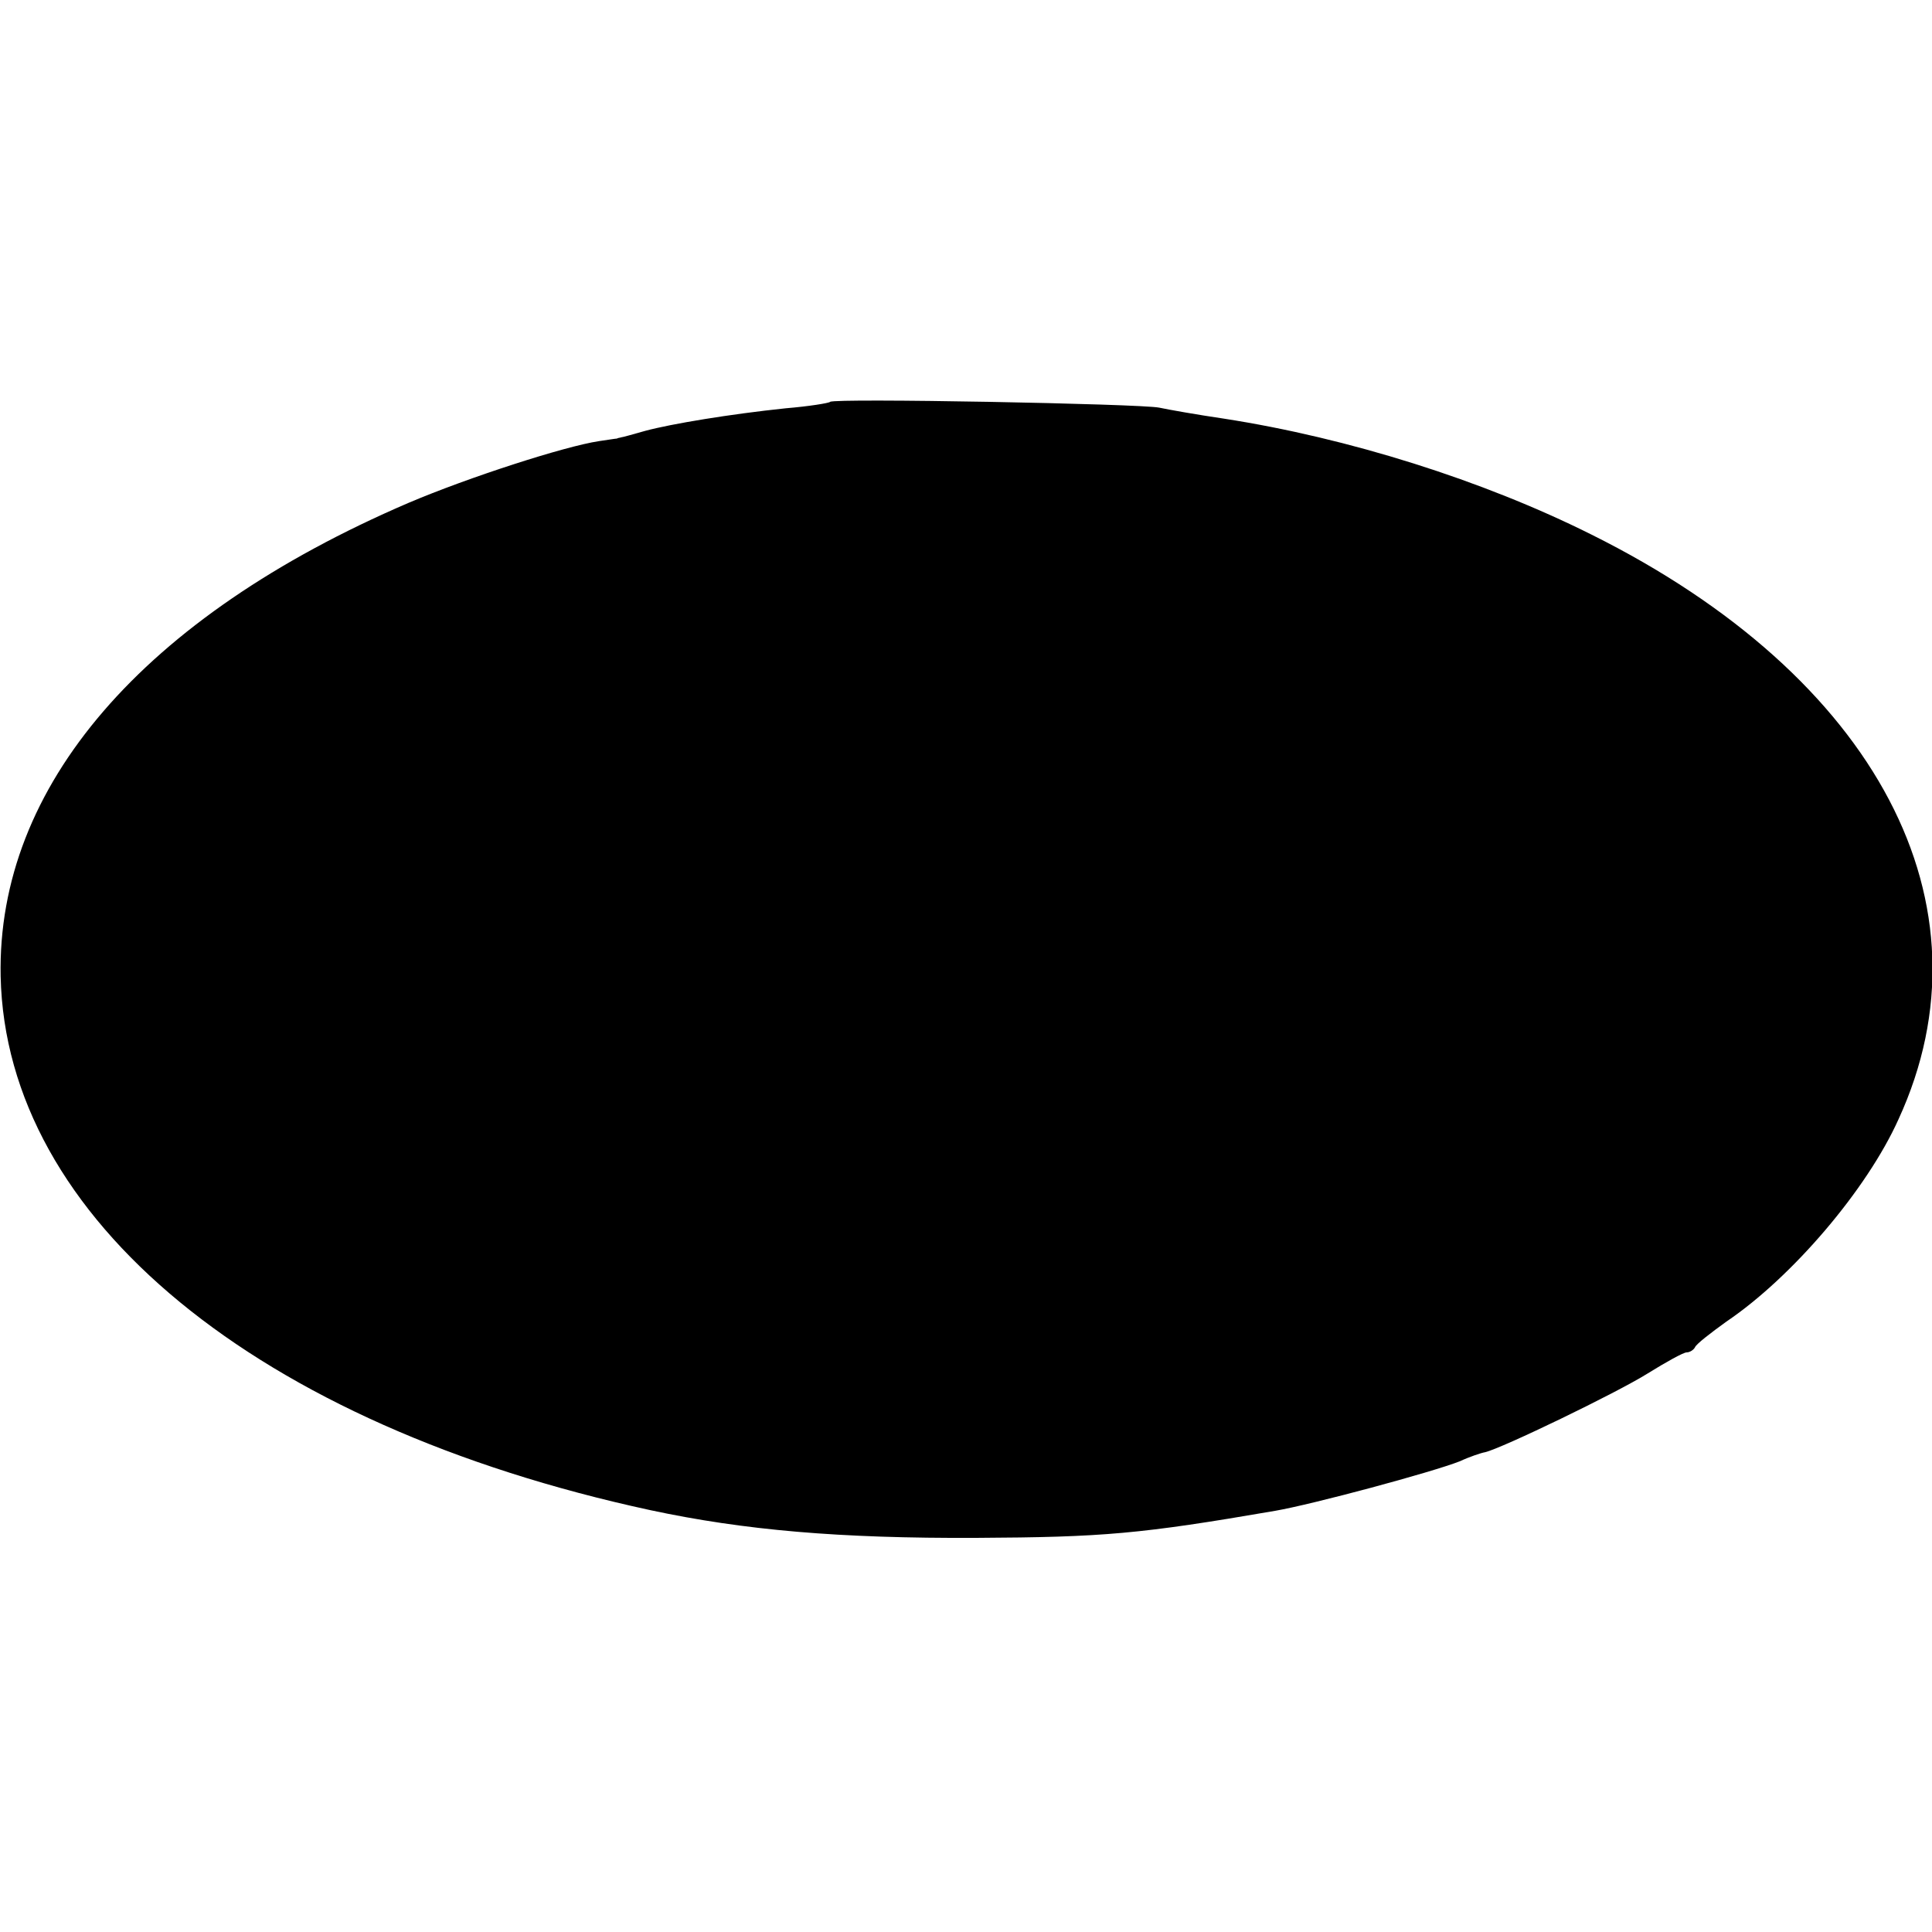 <?xml version="1.0" standalone="no"?>
<!DOCTYPE svg PUBLIC "-//W3C//DTD SVG 20010904//EN"
 "http://www.w3.org/TR/2001/REC-SVG-20010904/DTD/svg10.dtd">
<svg version="1.0" xmlns="http://www.w3.org/2000/svg"
 width="300pt" height="300pt" viewBox="0 0 300 300"
 preserveAspectRatio="xMidYMid meet">
<g transform="translate(0,300) scale(0.1,-0.1)"
fill="#000000" stroke="none">
<path d="M1289 2376 c-2 -2 -33 -7 -69 -10 -86 -9 -177 -24 -218 -35 -18 -5
-35 -10 -37 -10 -3 -1 -6 -1 -7 -2 -2 0 -14 -2 -28 -4 -53 -8 -202 -56 -296
-96 -412 -177 -639 -440 -633 -735 8 -376 398 -697 1009 -829 145 -31 293 -44
506 -43 197 1 255 6 464 42 58 10 244 60 287 77 15 7 33 13 39 14 26 6 204 92
252 122 29 18 56 33 61 33 5 0 11 4 13 8 2 5 24 22 49 40 102 69 218 205 267
314 153 333 -33 687 -477 908 -168 84 -377 150 -571 180 -41 6 -86 14 -100 17
-29 6 -505 15 -511 9z"/>
</g>
</svg>

